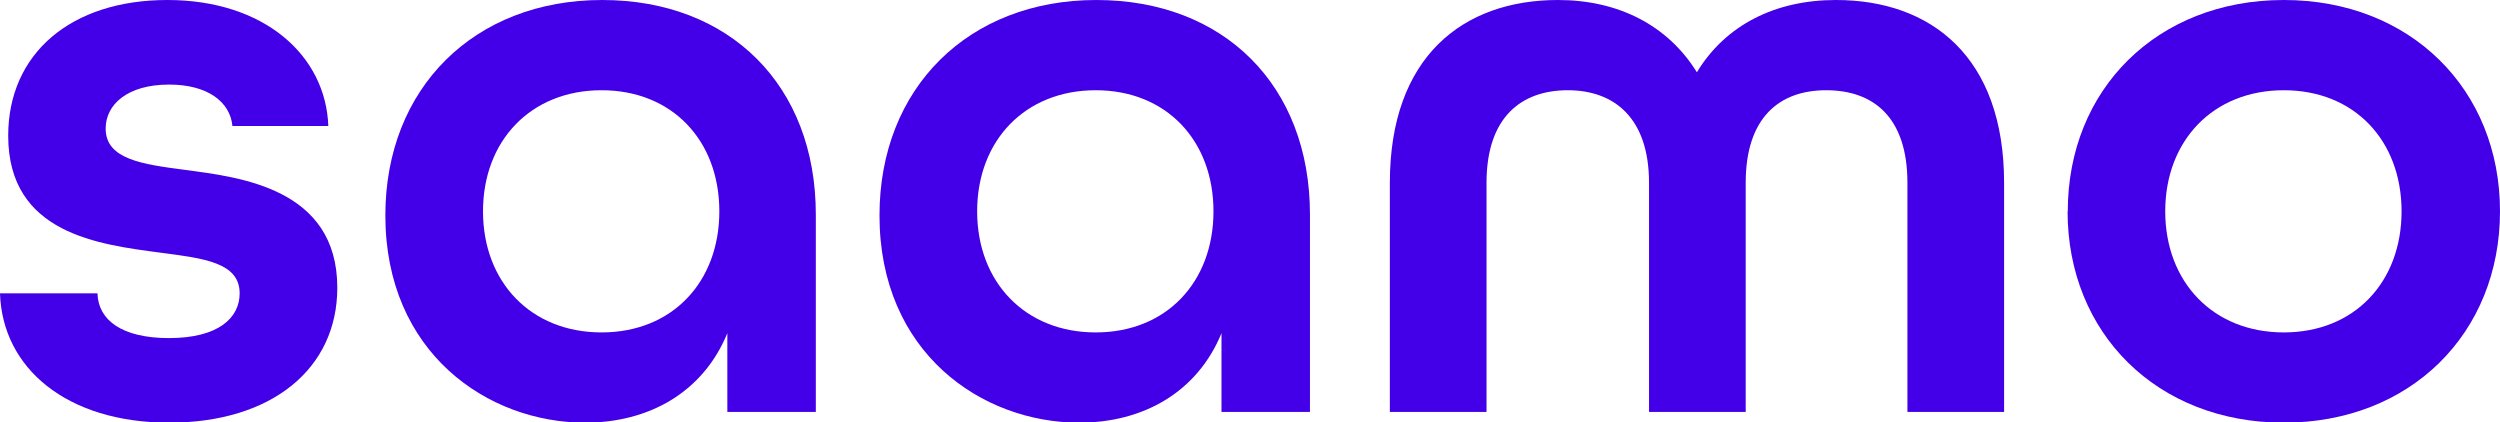 <svg xmlns="http://www.w3.org/2000/svg" xmlns:xlink="http://www.w3.org/1999/xlink" id="Vrstva_1" viewBox="0 0 128 21.63"><defs><style>.cls-1{fill:none;}.cls-2{clip-path:url(#clippath);}.cls-3{fill:#4300e8;}.cls-4{clip-path:url(#clippath-1);}</style><clipPath id="clippath"><rect class="cls-1" y="0" width="128" height="21.63"></rect></clipPath><clipPath id="clippath-1"><rect class="cls-1" y="0" width="128" height="21.63"></rect></clipPath></defs><g id="Kresba_1"><g class="cls-2"><g class="cls-4"><path class="cls-3" d="M0,15.02H4.99c.04,1.37,1.25,2.29,3.66,2.29,2.54,0,3.62-1.04,3.62-2.29,0-1.58-1.83-1.79-4.03-2.08-3.16-.42-7.82-.96-7.82-5.99C.42,2.75,3.62,0,8.57,0s8.11,2.83,8.24,6.45h-4.91c-.12-1.25-1.29-2.12-3.24-2.12-2.16,0-3.25,1.04-3.25,2.25,0,1.58,1.87,1.83,4.08,2.12,2.75,.37,7.78,.92,7.78,6.03,0,4.16-3.37,6.91-8.61,6.91S.12,18.85,0,15.02"></path><path class="cls-3" d="M19.73,11.03C19.73,4.49,24.3,0,30.83,0s10.94,4.37,10.94,10.98v10.11h-4.53v-4.03c-1.25,3.04-4.03,4.58-7.28,4.58-4.99,0-10.23-3.58-10.23-10.61m17.1-.21c0-3.62-2.41-6.2-6.03-6.2s-6.07,2.58-6.07,6.2,2.45,6.2,6.07,6.2,6.03-2.58,6.03-6.2"></path><path class="cls-3" d="M45.03,11.03C45.03,4.49,49.6,0,56.13,0s10.94,4.37,10.94,10.98v10.11h-4.53v-4.03c-1.25,3.04-4.03,4.58-7.28,4.58-4.99,0-10.23-3.58-10.23-10.61m17.1-.21c0-3.62-2.41-6.2-6.03-6.2s-6.07,2.58-6.07,6.2,2.45,6.2,6.07,6.2,6.03-2.58,6.03-6.2"></path><path class="cls-3" d="M71.16,9.36C71.16,2.91,74.9,0,79.77,0c3.08,0,5.62,1.29,7.11,3.7C88.34,1.29,90.88,0,94,0,98.87,0,102.61,2.91,102.61,9.36v11.73h-4.95V9.36c0-3.37-1.75-4.74-4.16-4.74s-4.12,1.41-4.12,4.74v11.73h-4.95V9.36c0-3.33-1.79-4.74-4.16-4.74s-4.16,1.37-4.16,4.74v11.73h-4.95V9.36Z"></path><path class="cls-3" d="M105.87,10.82C105.87,4.58,110.44,0,116.93,0s11.07,4.58,11.07,10.82-4.58,10.82-11.07,10.82-11.07-4.58-11.07-10.82m17.1,0c0-3.62-2.41-6.2-6.03-6.2s-6.07,2.58-6.07,6.2,2.45,6.2,6.07,6.2,6.03-2.58,6.03-6.2"></path></g></g></g></svg>